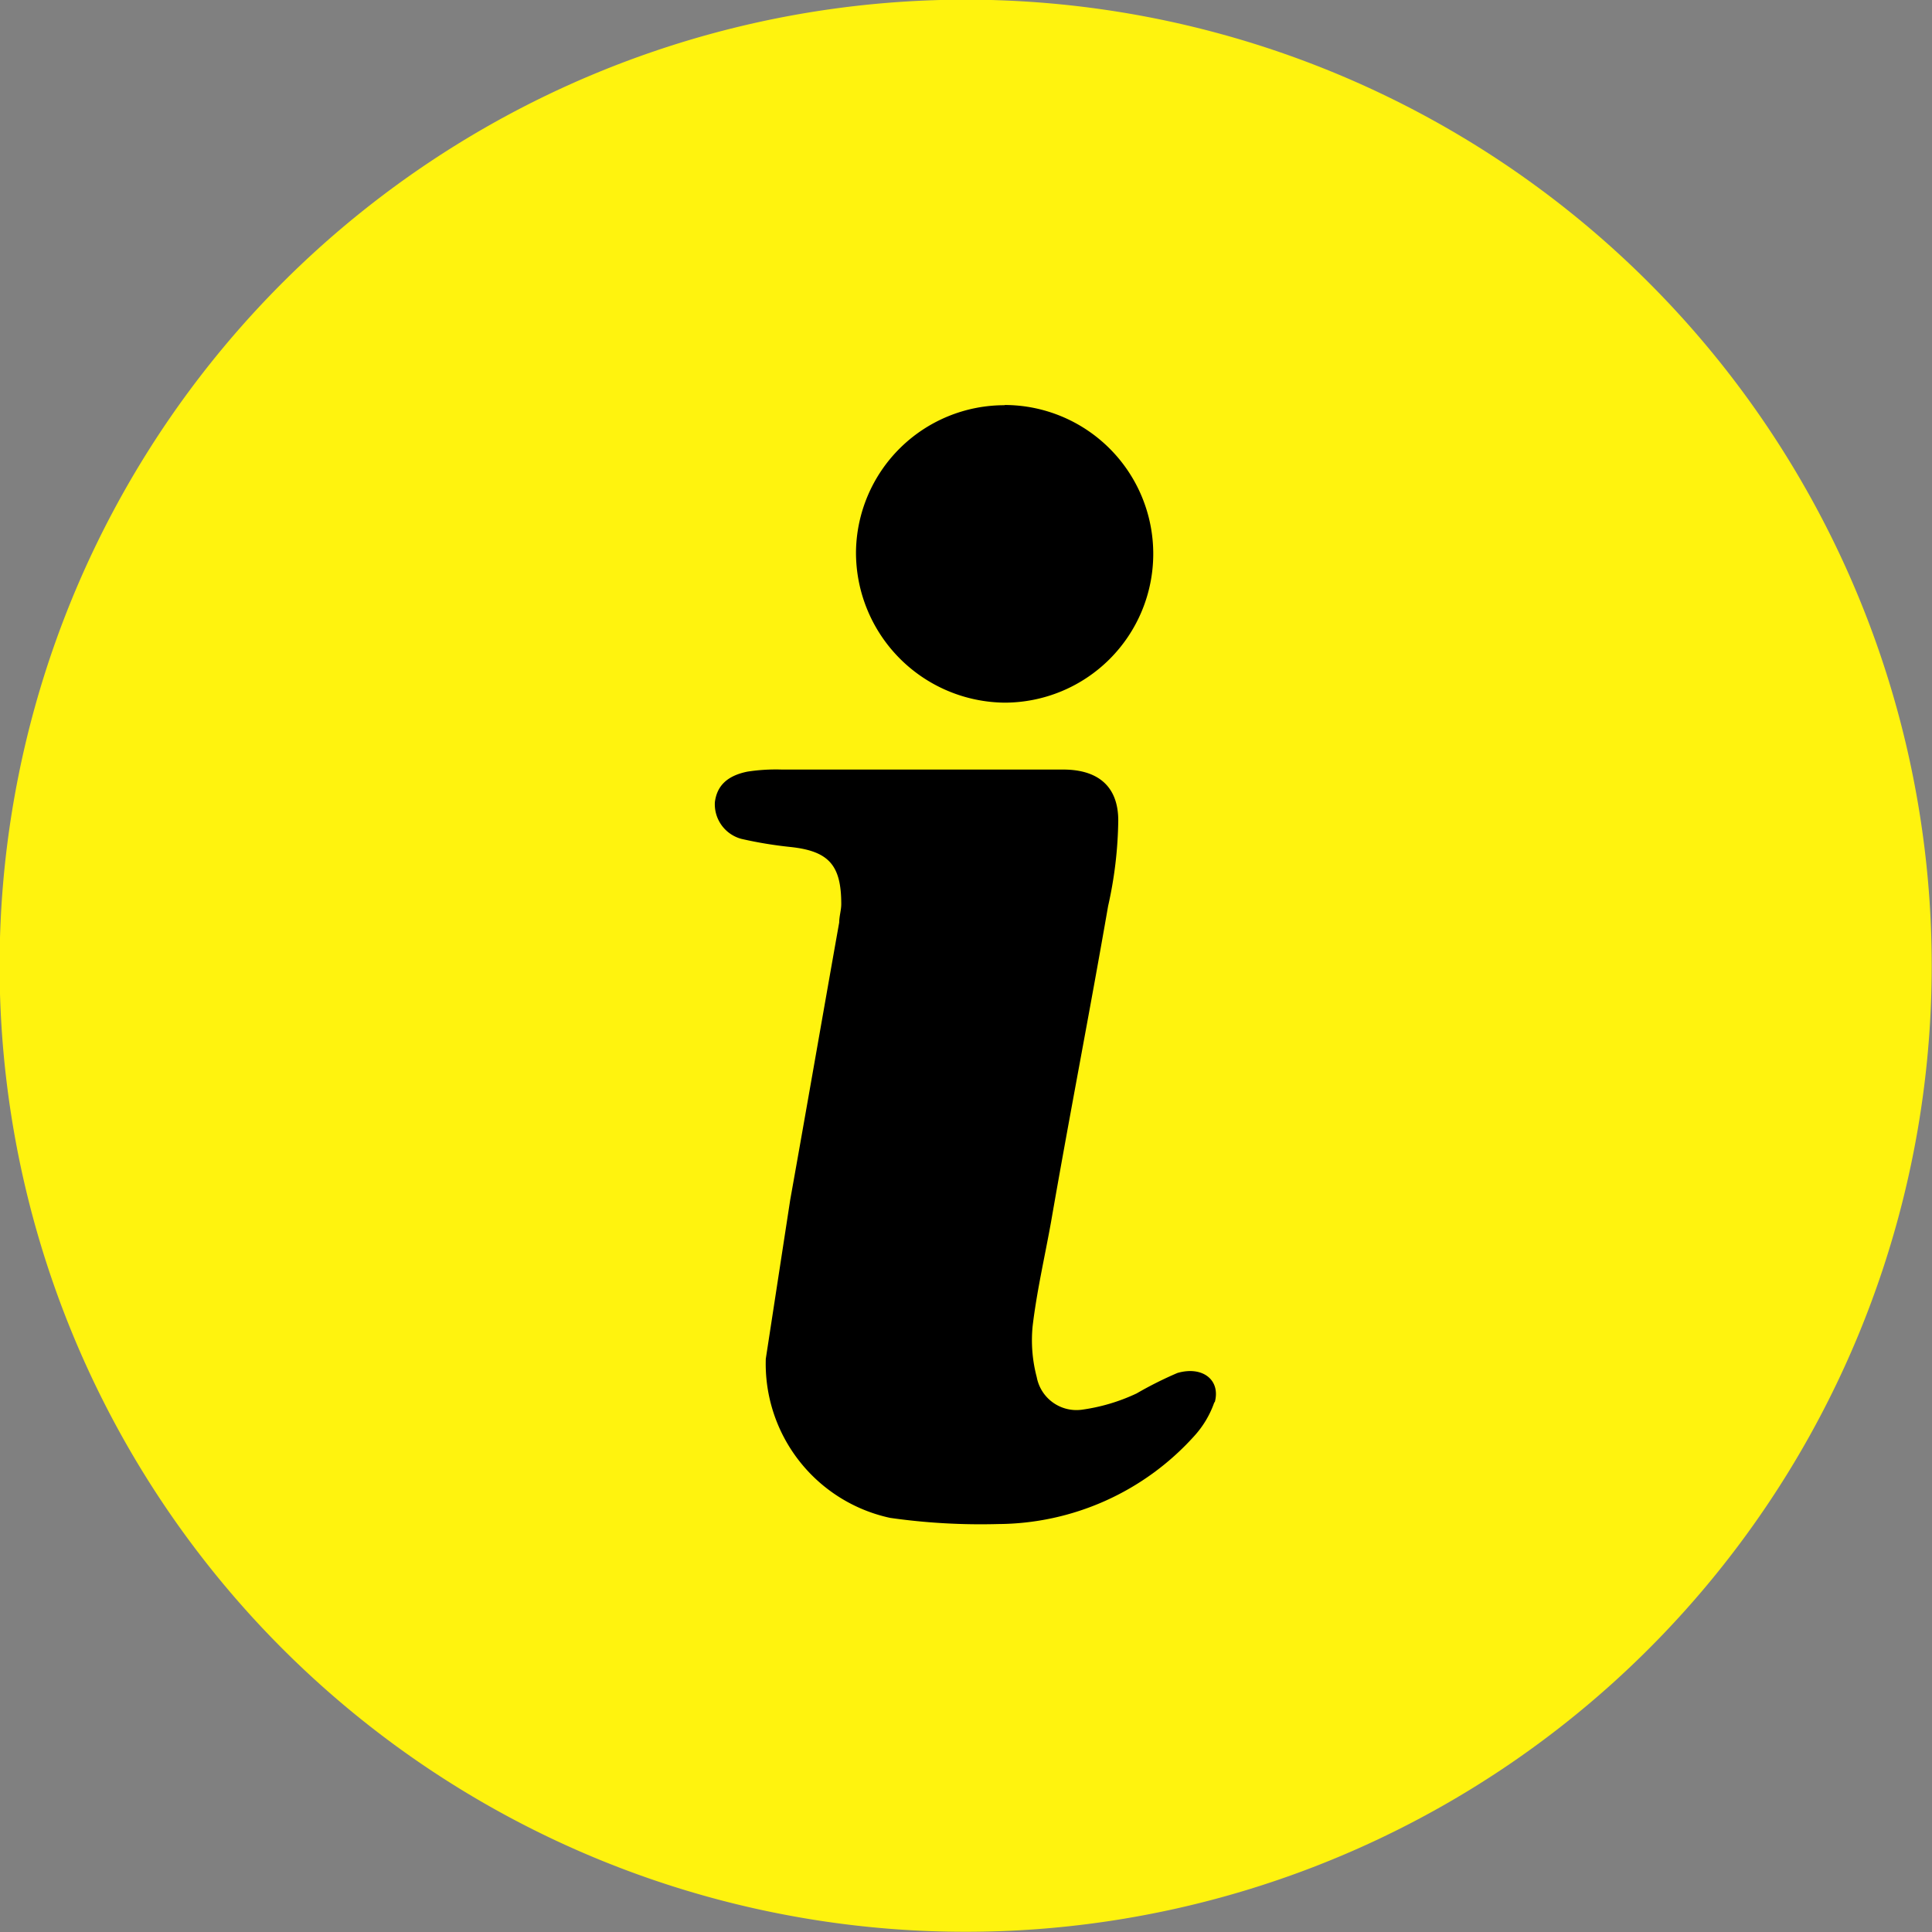 <svg xmlns="http://www.w3.org/2000/svg" width="16.921" height="16.921" viewBox="0 0 16.921 16.921">
  <rect x="0" y="0" width="16.921" height="16.921" fill="#808080" stroke="none"/>
  <g id="Group_519" data-name="Group 519" transform="translate(-1120 -1309)">
    <circle id="Ellipse_32" data-name="Ellipse 32" cx="6" cy="6" r="6" transform="translate(1123 1312)"/>
    <path id="Path_1060" data-name="Path 1060" d="M5.1,5.1a8.461,8.461,0,1,0,11.965,0A8.461,8.461,0,0,0,5.1,5.1Zm6.322,1.072a1.3,1.3,0,0,1,0,2.607,1.315,1.315,0,0,1-1.3-1.322A1.3,1.3,0,0,1,11.425,6.174Zm1.839,8.733a.854.854,0,0,1-.179.3,2.328,2.328,0,0,1-1.714.768,5.611,5.611,0,0,1-.947-.054,1.381,1.381,0,0,1-1.089-1.393l.214-1.393c.143-.8.286-1.625.429-2.429,0-.054.018-.107.018-.161,0-.339-.107-.464-.446-.5a3.576,3.576,0,0,1-.429-.071.314.314,0,0,1-.232-.321c.018-.143.107-.232.286-.268a1.634,1.634,0,0,1,.3-.018h2.465c.3,0,.482.143.482.446a3.585,3.585,0,0,1-.089.75c-.161.929-.339,1.839-.5,2.768-.054.3-.125.607-.161.911a1.262,1.262,0,0,0,.036.446.354.354,0,0,0,.393.286,1.65,1.65,0,0,0,.482-.143,3.33,3.33,0,0,1,.357-.179C13.157,14.586,13.318,14.711,13.264,14.907Z" transform="translate(1117.375 1306.375)" fill="#fff30e"/>
  </g>
</svg>
